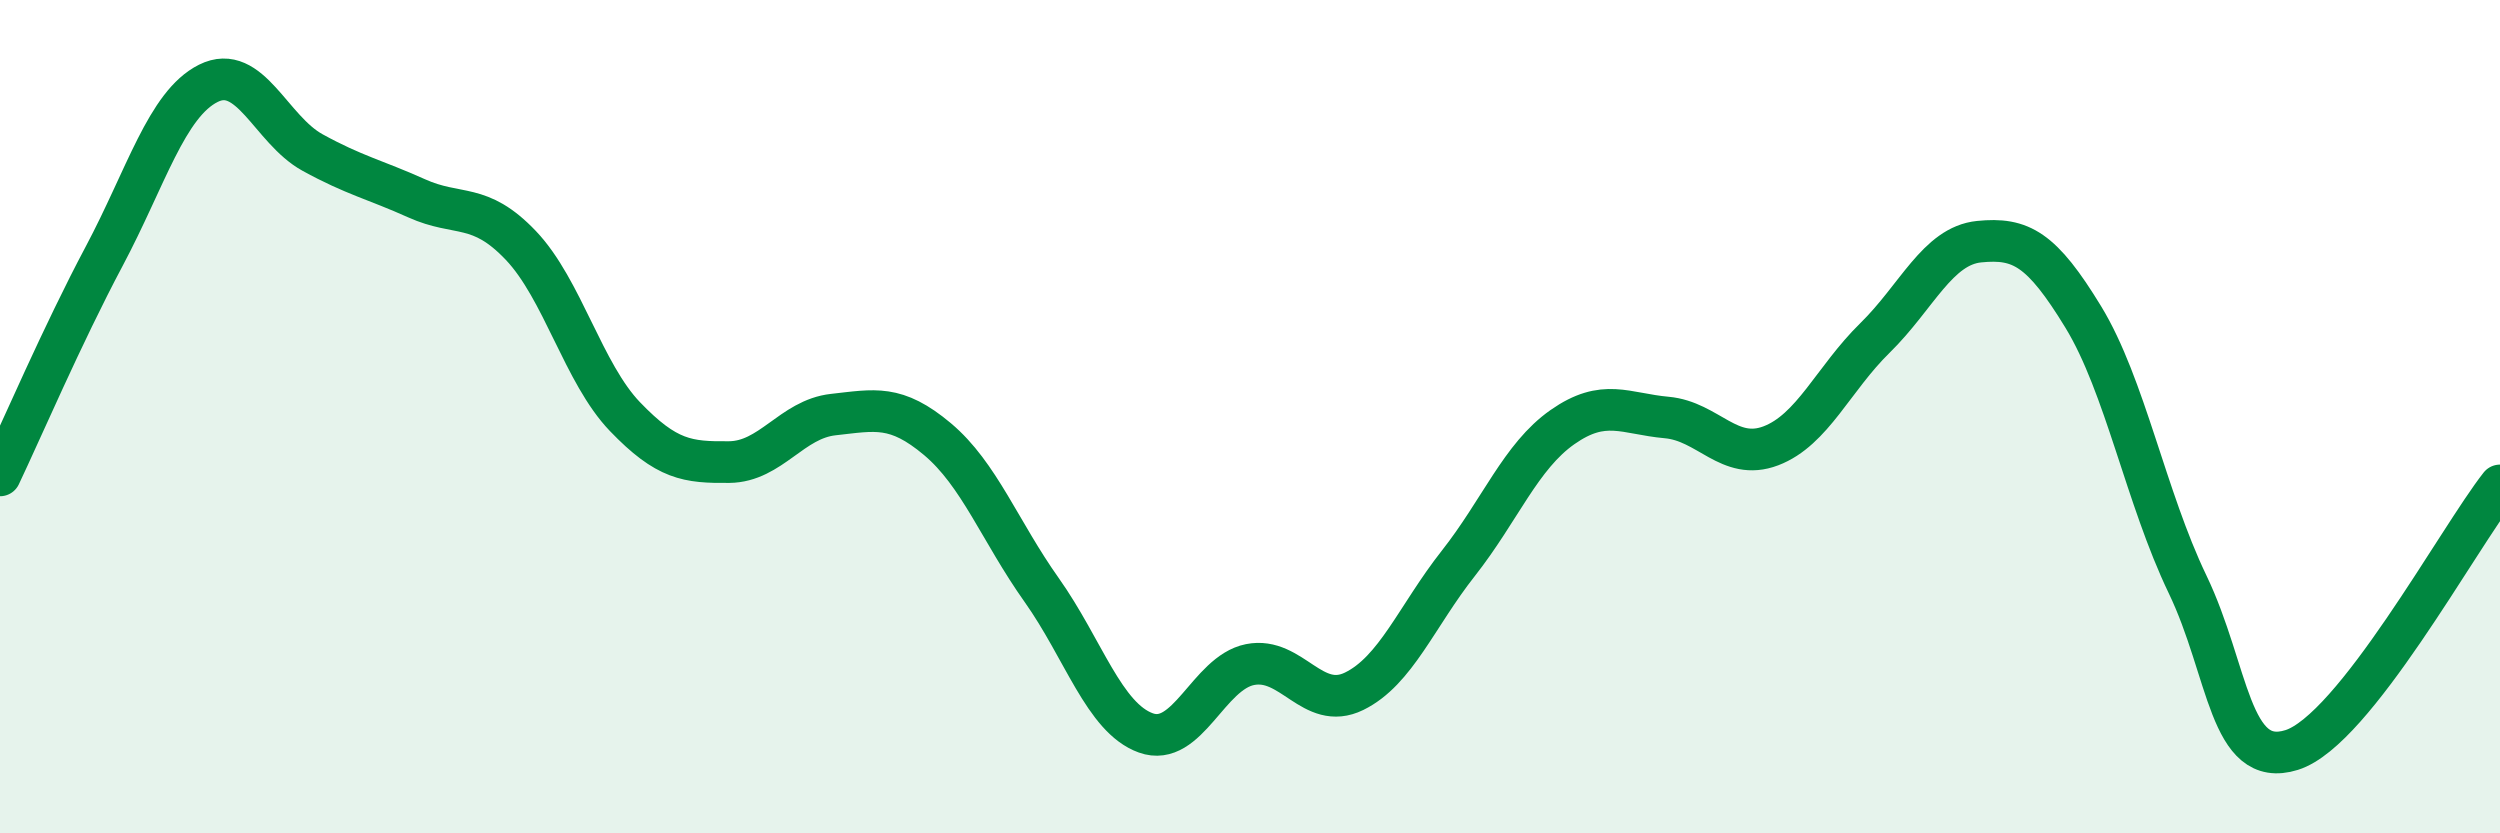 
    <svg width="60" height="20" viewBox="0 0 60 20" xmlns="http://www.w3.org/2000/svg">
      <path
        d="M 0,11.41 C 0.5,10.36 1.5,8.03 2.5,6.15 C 3.5,4.27 4,2.5 5,2 C 6,1.5 6.5,3.11 7.5,3.66 C 8.5,4.21 9,4.31 10,4.76 C 11,5.21 11.5,4.84 12.5,5.89 C 13.5,6.94 14,8.96 15,10 C 16,11.04 16.5,11.1 17.5,11.09 C 18.5,11.08 19,10.06 20,9.95 C 21,9.84 21.5,9.7 22.5,10.54 C 23.5,11.38 24,12.75 25,14.16 C 26,15.57 26.5,17.23 27.5,17.59 C 28.5,17.95 29,16.15 30,15.95 C 31,15.75 31.5,17.08 32.5,16.59 C 33.5,16.1 34,14.79 35,13.52 C 36,12.25 36.5,10.95 37.5,10.25 C 38.5,9.55 39,9.93 40,10.02 C 41,10.11 41.5,11.08 42.5,10.7 C 43.5,10.32 44,9.09 45,8.11 C 46,7.13 46.5,5.9 47.5,5.8 C 48.5,5.7 49,5.97 50,7.61 C 51,9.25 51.5,11.94 52.5,14.02 C 53.5,16.1 53.5,18.47 55,18 C 56.5,17.53 59,12.92 60,11.65L60 20L0 20Z"
        fill="#008740"
        opacity="0.1"
        stroke-linecap="round"
        stroke-linejoin="round"
      />
      <path
        d="M 0,11.41 C 0.5,10.36 1.5,8.03 2.5,6.15 C 3.5,4.27 4,2.5 5,2 C 6,1.5 6.5,3.11 7.5,3.66 C 8.5,4.21 9,4.31 10,4.76 C 11,5.21 11.5,4.84 12.5,5.89 C 13.5,6.94 14,8.96 15,10 C 16,11.04 16.5,11.1 17.5,11.09 C 18.5,11.08 19,10.06 20,9.95 C 21,9.84 21.5,9.7 22.5,10.54 C 23.5,11.38 24,12.75 25,14.16 C 26,15.57 26.5,17.23 27.5,17.59 C 28.5,17.95 29,16.15 30,15.95 C 31,15.75 31.5,17.08 32.5,16.59 C 33.5,16.1 34,14.79 35,13.52 C 36,12.25 36.5,10.95 37.5,10.25 C 38.5,9.55 39,9.93 40,10.02 C 41,10.11 41.5,11.08 42.5,10.7 C 43.5,10.32 44,9.09 45,8.11 C 46,7.13 46.5,5.9 47.5,5.8 C 48.5,5.7 49,5.97 50,7.61 C 51,9.25 51.5,11.94 52.5,14.02 C 53.5,16.1 53.5,18.47 55,18 C 56.5,17.53 59,12.92 60,11.65"
        stroke="#008740"
        stroke-width="1"
        fill="none"
        stroke-linecap="round"
        stroke-linejoin="round"
      />
    </svg>
  